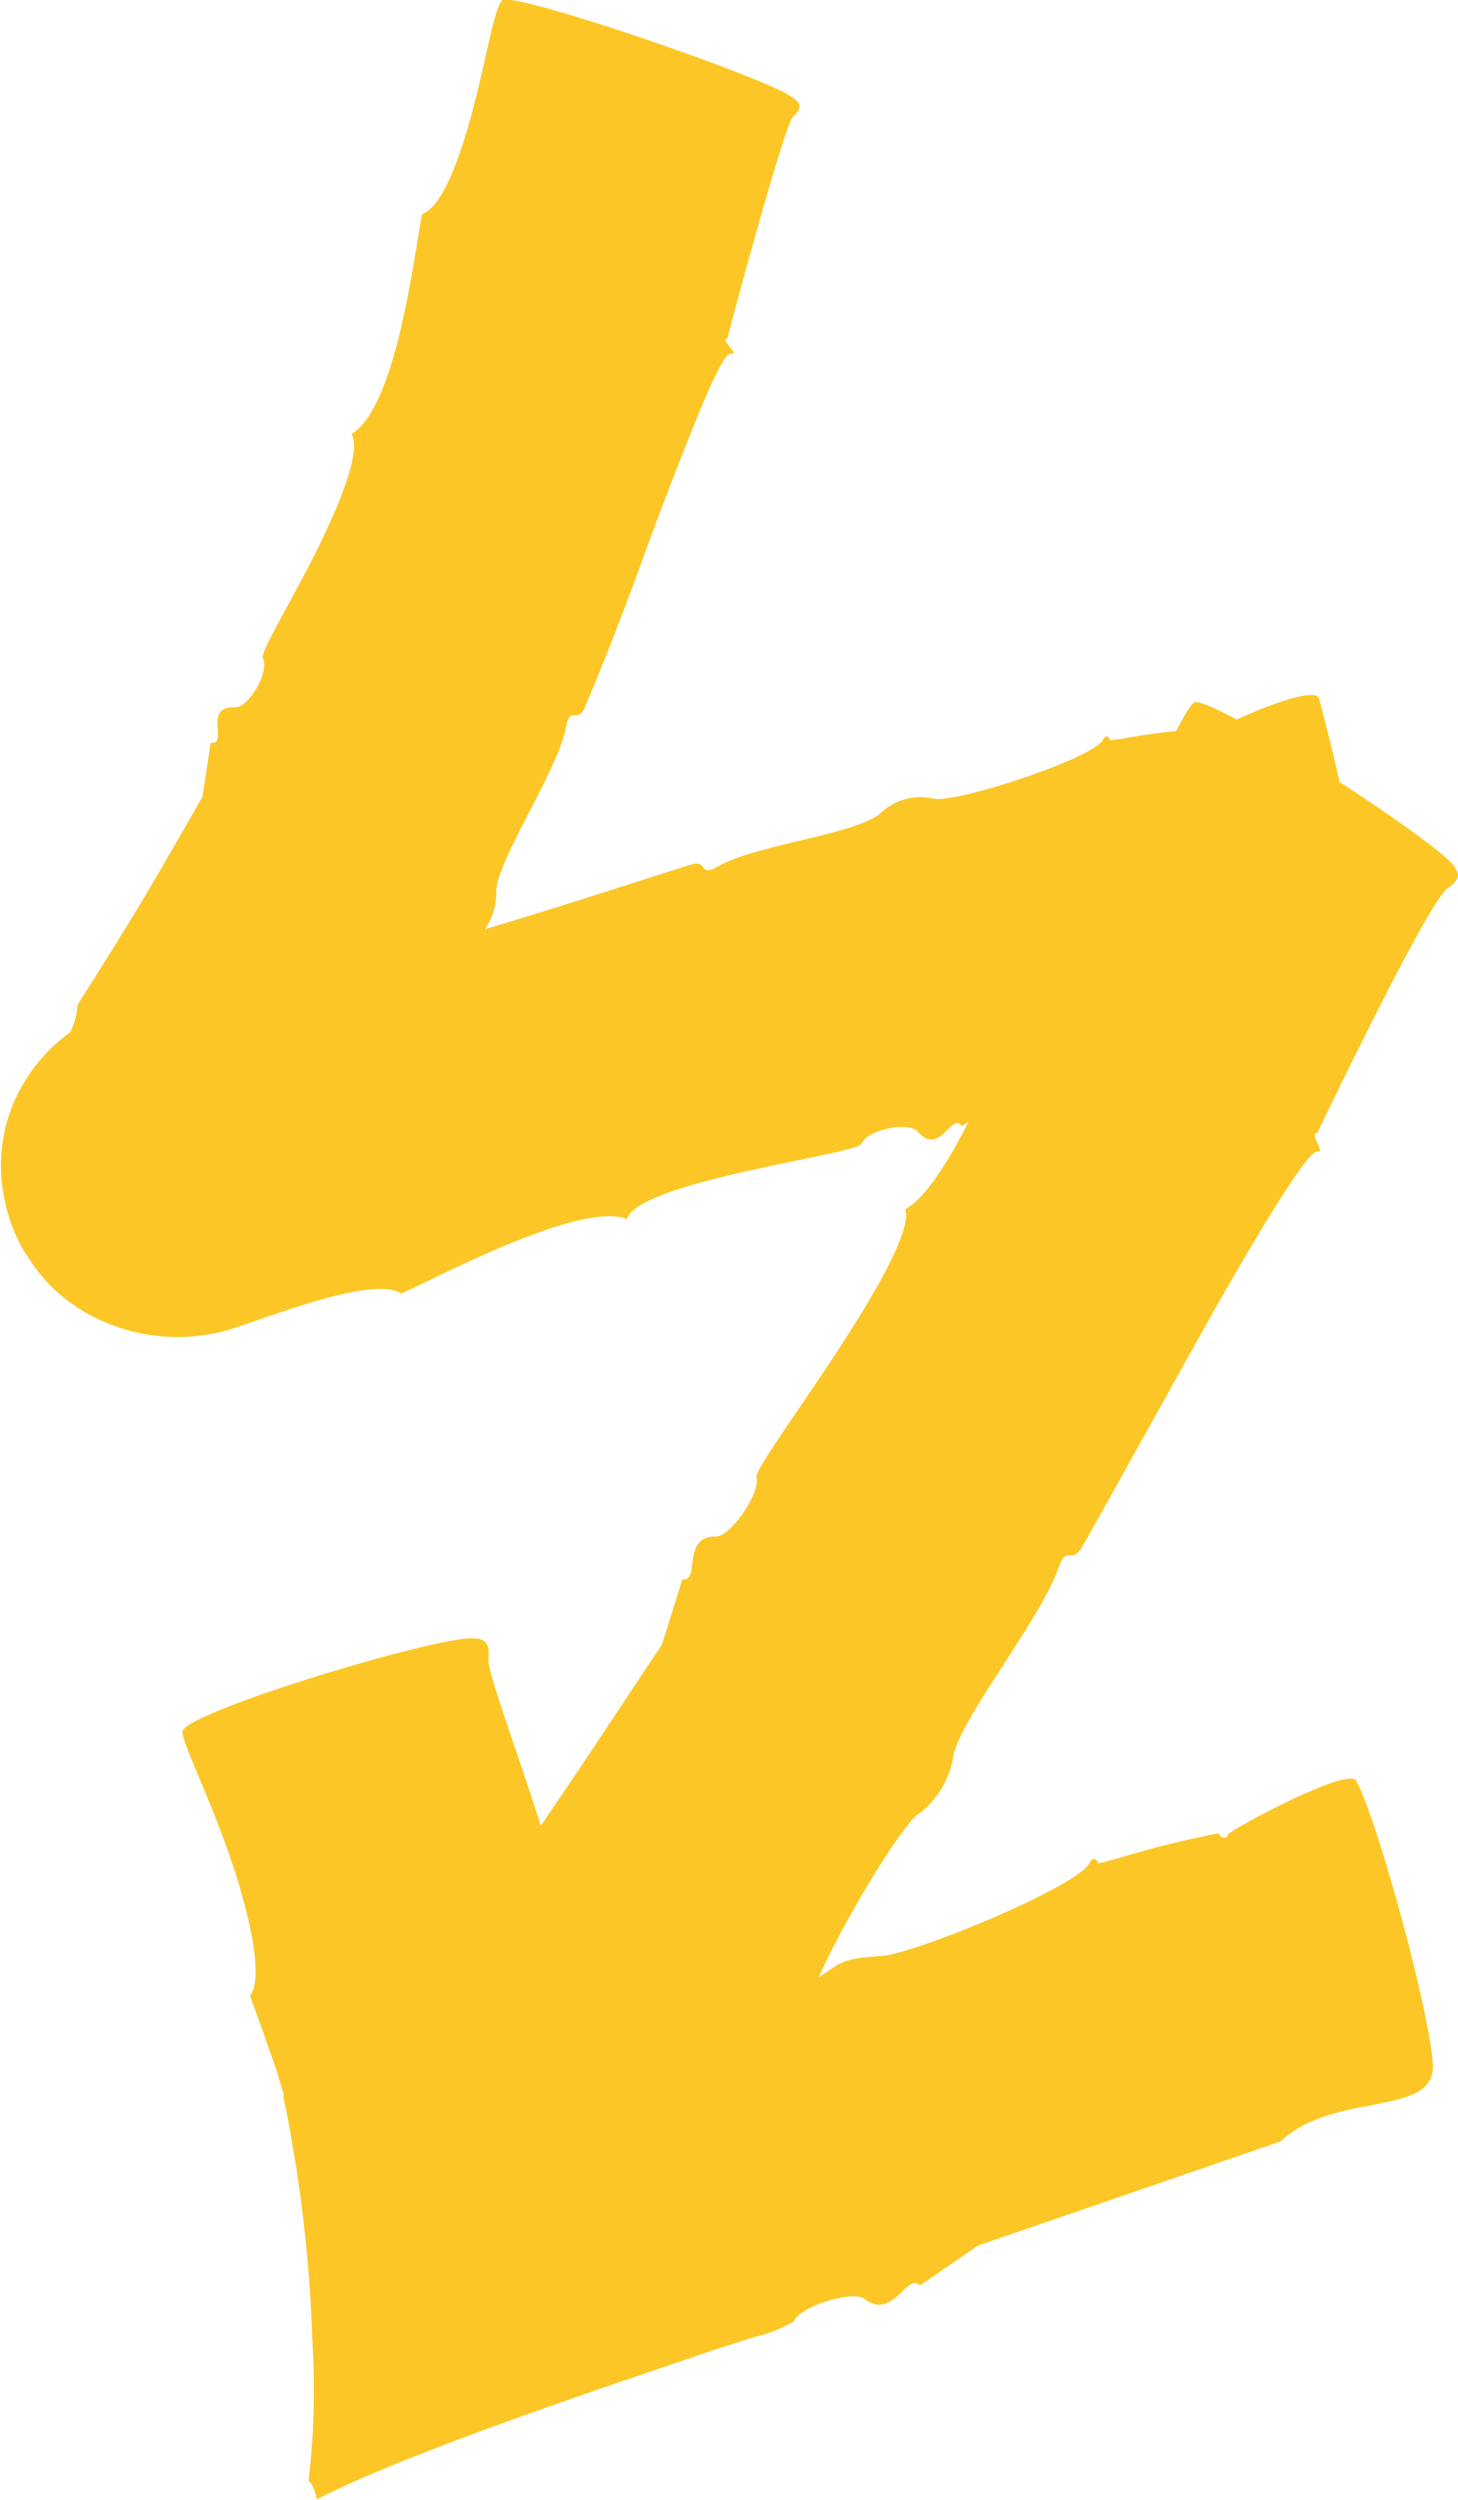 <svg xmlns="http://www.w3.org/2000/svg" xmlns:xlink="http://www.w3.org/1999/xlink" viewBox="0 0 78.83 135.08"><defs><style>.cls-1{fill:none;}.cls-2{clip-path:url(#clip-path);}.cls-3{fill:#fcc726;}</style><clipPath id="clip-path" transform="translate(0 0)"><rect class="cls-1" width="78.83" height="135.08"/></clipPath></defs><g id="Calque_2" data-name="Calque 2"><g id="Calque_1-2" data-name="Calque 1"><g class="cls-2"><path class="cls-3" d="M22.79,11.58c1.13-.36,2.11-3.1,2.82-5.83S26.76.3,27.17,0C28.1-.37,41,4.07,42.72,5.18c.63.4.66.66.17,1.11s-3.36,11.21-3.57,12c-.46,0,.72.9.2.81s-2.24,4.42-4,9c-.71,1.91-1.92,5.42-3.9,10.13-.38.9-.79-.13-1,1-.48,2.47-3.56,6.9-3.79,8.84A3.37,3.37,0,0,1,25.42,51a21.4,21.4,0,0,0-2.62,4.54c-1,2-1.74,4-1.58,4.64.11.32-.06.41-.33.26a1.84,1.84,0,0,0-.15.18l-1.49,2a11.48,11.48,0,0,1-1.8,2.12c-.28-.13-.49-.07-.4.17.15.41-2.22,5.79-3,5.39A98.65,98.65,0,0,1,1.38,60.76c-1-1-.32-1.81.62-2.76s2.12-2.09,2.19-3.7c2.89-4.58,3.41-5.39,6.75-11.24l.45-2.92c1,.12-.47-2,1.33-1.92.73,0,1.87-1.92,1.49-2.65-.15-.31,1.41-2.85,2.79-5.58s2.56-5.67,2-6.53c2.45-1.48,3.39-9.73,3.82-11.88" transform="translate(0 0)"/><path class="cls-3" d="M21.71,69.92c-1.36-1-6.49,1-8.58,1.68a10,10,0,0,1-8.66-.77A9.08,9.08,0,0,1,2.7,69.44a9.44,9.44,0,0,1-1-1.23l-.4-.61a8.54,8.54,0,0,1-1-2.54,8.81,8.81,0,0,1,0-4.15,8.32,8.32,0,0,1,.6-1.68,9.23,9.23,0,0,1,2.22-2.92,9.33,9.33,0,0,1,1.29-.94A9.31,9.31,0,0,1,8.64,54a9,9,0,0,1,1.64,0,9.33,9.33,0,0,1,2.14.54,7.62,7.62,0,0,1,1.3.64,8.05,8.05,0,0,1,1.64,1.27,8.57,8.57,0,0,1,1.86,2.76,7.84,7.84,0,0,1,.51,4.31,3.85,3.85,0,0,1-.11.48h-.14a14.9,14.9,0,0,1-2.31-.3c-1.07-.2-2-.4-3-.63-.57-.19-.14,0-.64-.37a1.74,1.74,0,0,0-2.11-.18l-.08.06a.16.16,0,0,0,0,.07,1.15,1.15,0,0,0,0,.58c.08.3.07.16-.07,0a.8.8,0,0,0-.34-.25A.61.61,0,0,0,9,63l.35-.3s0,.11,0,.15a4.88,4.88,0,0,0,.08-2.94A16.4,16.4,0,0,0,9,58L8.3,55.72c2.42-.67,7.08-2.32,9.42-3.19.27.37.29-1.11.51-.63.57,1,17.25-4.65,19.16-5.19.89-.26.39.69,1.38.13,2.09-1.2,7.25-1.71,8.77-2.84a3.15,3.15,0,0,1,3-.83C52,43.31,59,41,59.62,40c.14-.3.32-.25.4,0,0,0,.79-.1.81-.11a32.7,32.7,0,0,1,4.44-.51c.11.28.31.39.4.15s5.33-2.64,5.64-1.8a95.7,95.7,0,0,1,2.88,15.59c0,2.83-4.24.55-6.63,2.8L54.5,59.2,52,60.85c-.56-.8-1.17,1.67-2.37.3-.48-.56-2.74-.13-3.05.65-.28.59-12,2-12.69,4.07-2.5-1-10.31,3.2-12.15,4" transform="translate(0 0)"/><path class="cls-3" d="M56.33,51.34c1.29-.3,3.14-3.5,4.75-6.7s3-6.42,3.5-6.69c1.06-.31,12.49,7.12,13.91,8.7.5.56.45.87-.18,1.31-1,.57-6.61,12.27-7.09,13.26-.47,0,.49,1.12,0,1s-3.48,4.82-6.37,10S59,82.75,58.5,83.59c-.59,1-.8-.19-1.27,1.13-1,2.82-5.09,7.83-5.67,10.07a4.84,4.84,0,0,1-2,3.3c-1.37,1.2-6,9.23-5.86,10.61.08.36-.12.47-.37.31,0,0-.64.78-.65.8a50.53,50.53,0,0,1-3.56,4.3c-.28-.13-.52,0-.45.22.08.46-3,6.77-3.83,6.37-2.28-1.14-10.63-7.89-12.35-10s3.35-4.1,4-8c5.74-8.45,3.76-5.51,9.3-13.84l1.1-3.52c1,.14-.07-2.35,1.83-2.32.77,0,2.4-2.32,2.18-3.2-.09-.37,2.15-3.42,4.28-6.67s4.15-6.72,3.76-7.81c2.75-1.48,6.47-11.75,7.41-14.07" transform="translate(0 0)"/><path class="cls-3" d="M13.5,107.87c.79-1,0-4.46-1.11-7.67S9.76,94,9.87,93.52c.54-1.13,13.43-5,15.62-5,.77,0,1,.27.92,1.1-.07.68,1.39,4.54,2.61,8.35s2.19,7.54,2.19,7.54c-.38.28,1.13.6.64.81-.34.19,0,2.89.09,3.28s.07.59.1.91c-.09,0,0,1,.07,1.07s.12,0,.17-.07a5.15,5.15,0,0,0,.46-.28A2.5,2.5,0,0,1,33,111c.08,0,.19.77.28.44,0,0,0,0,.06-.08.31-.16.45-.24.88-.43,1.34-.6,3.18-1.22,4.57-1.69,7.84-2.69,5-3.31,8.85-3.55,1.83-.12,10.56-3.73,11.25-5,.16-.33.38-.31.49,0,0,0,1-.26,1-.26a53.83,53.83,0,0,1,5.5-1.37c.15.27.4.34.5.08s6.54-3.71,6.95-2.92c1.2,2.26,4,12.62,4.14,15.33.15,2.88-5.3,1.41-8.24,4.16l-16.34,5.62-3.15,2.16c-.72-.72-1.46,1.92-3,.73-.62-.48-3.45.37-3.83,1.21a7.11,7.11,0,0,1-2.14.85c-.83.27-1.75.55-2.45.79l-4.64,1.58c-6.39,2.18-13.13,4.62-16.55,6.4-.14-.59-.29-.91-.45-1a41.64,41.64,0,0,0,.21-7.52A78,78,0,0,0,16,117c-.14-.81-.27-1.62-.42-2.42-.07-.4-.16-.8-.25-1.22l0-.21-.12-.42c-.21-.73-.45-1.42-.66-2-.43-1.26-.82-2.27-1-2.83" transform="translate(0 0)"/></g></g></g></svg>